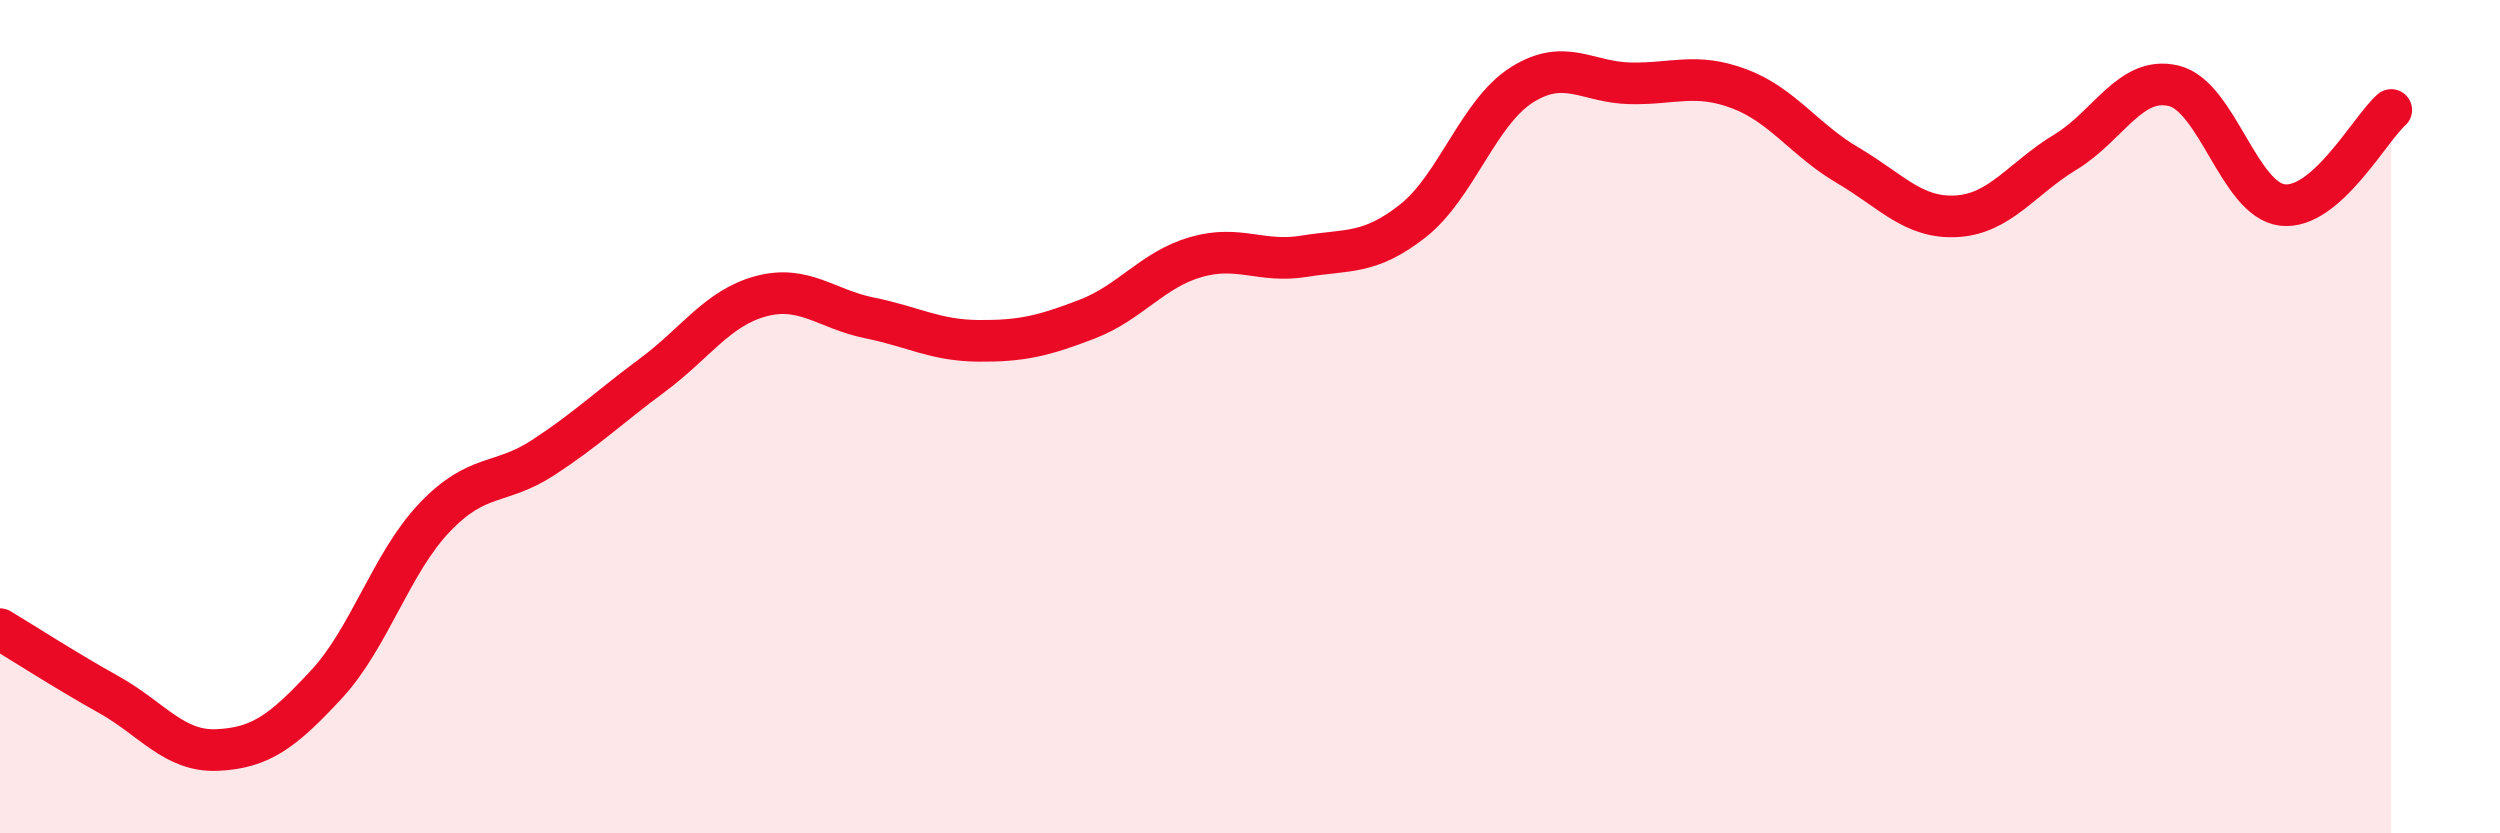 
    <svg width="60" height="20" viewBox="0 0 60 20" xmlns="http://www.w3.org/2000/svg">
      <path
        d="M 0,15.1 C 0.52,15.41 1.57,16.09 2.61,16.67 C 3.65,17.25 4.18,18.05 5.22,18 C 6.26,17.95 6.79,17.55 7.83,16.43 C 8.87,15.31 9.39,13.51 10.43,12.42 C 11.47,11.33 12,11.66 13.04,10.98 C 14.08,10.3 14.61,9.78 15.65,9.01 C 16.69,8.24 17.22,7.39 18.26,7.11 C 19.3,6.83 19.83,7.42 20.87,7.63 C 21.91,7.84 22.44,8.17 23.48,8.18 C 24.52,8.19 25.05,8.06 26.09,7.66 C 27.13,7.26 27.66,6.47 28.7,6.17 C 29.74,5.87 30.26,6.32 31.3,6.15 C 32.34,5.98 32.87,6.12 33.91,5.3 C 34.95,4.48 35.48,2.7 36.52,2.04 C 37.56,1.38 38.09,1.98 39.13,2 C 40.17,2.02 40.7,1.74 41.74,2.13 C 42.78,2.52 43.31,3.36 44.35,3.97 C 45.39,4.58 45.92,5.25 46.96,5.19 C 48,5.13 48.53,4.28 49.57,3.65 C 50.61,3.02 51.13,1.81 52.17,2.06 C 53.21,2.31 53.74,4.8 54.78,4.92 C 55.82,5.04 56.87,3.1 57.39,2.64L57.39 20L0 20Z"
        fill="#EB0A25"
        opacity="0.1"
        stroke-linecap="round"
        stroke-linejoin="round"
      />
      <path
        d="M 0,15.1 C 0.52,15.41 1.57,16.09 2.61,16.67 C 3.65,17.25 4.18,18.05 5.22,18 C 6.26,17.95 6.79,17.55 7.83,16.43 C 8.87,15.31 9.39,13.51 10.43,12.42 C 11.47,11.33 12,11.66 13.04,10.98 C 14.08,10.3 14.61,9.78 15.65,9.01 C 16.69,8.24 17.22,7.39 18.26,7.11 C 19.3,6.83 19.83,7.42 20.87,7.63 C 21.91,7.84 22.44,8.17 23.48,8.18 C 24.52,8.19 25.05,8.06 26.09,7.66 C 27.13,7.26 27.66,6.47 28.7,6.17 C 29.74,5.87 30.26,6.32 31.3,6.15 C 32.34,5.98 32.87,6.12 33.91,5.3 C 34.95,4.48 35.48,2.7 36.52,2.04 C 37.56,1.38 38.09,1.98 39.13,2 C 40.17,2.02 40.7,1.74 41.74,2.13 C 42.78,2.52 43.31,3.36 44.35,3.97 C 45.39,4.58 45.92,5.25 46.96,5.19 C 48,5.13 48.53,4.28 49.57,3.65 C 50.61,3.02 51.13,1.81 52.17,2.06 C 53.21,2.31 53.74,4.8 54.78,4.92 C 55.82,5.04 56.87,3.1 57.39,2.64"
        stroke="#EB0A25"
        stroke-width="1"
        fill="none"
        stroke-linecap="round"
        stroke-linejoin="round"
      />
    </svg>
  